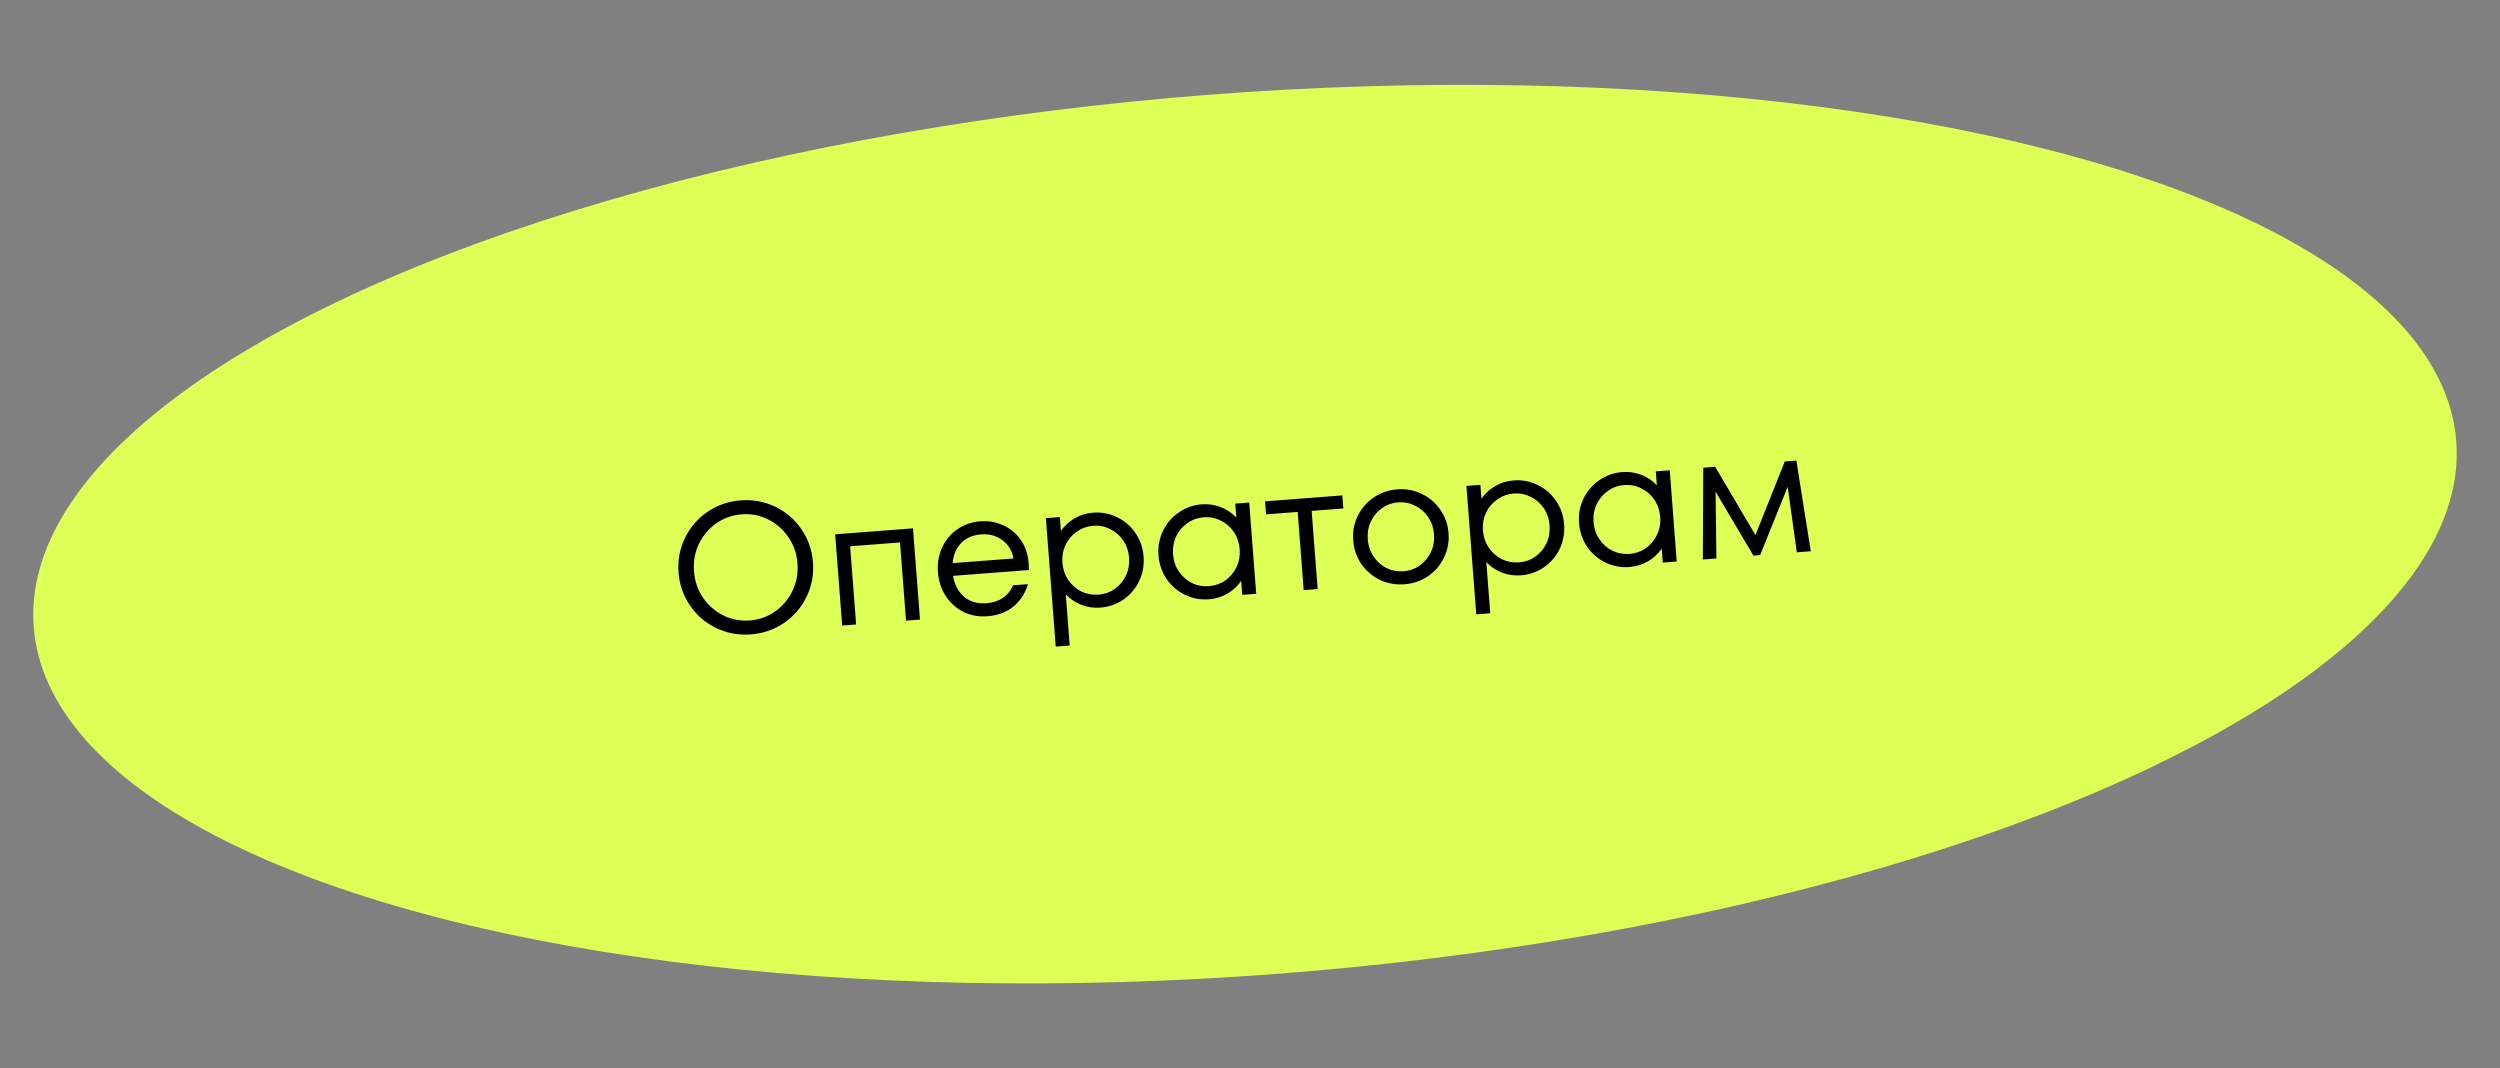 <?xml version="1.0" encoding="UTF-8"?> <svg xmlns="http://www.w3.org/2000/svg" width="241" height="103" viewBox="0 0 241 103" fill="none"><rect x="0" y="0" width="241" height="103" fill="#808080" stroke="none"/> <ellipse cx="120.017" cy="51.491" rx="117.109" ry="42.5" transform="rotate(-4.387 120.017 51.491)" fill="#DDFF56"></ellipse> <path d="M72.386 61.157C71.201 61.248 70.091 61.045 69.053 60.547C68.016 60.048 67.172 59.325 66.522 58.376C65.871 57.427 65.501 56.366 65.411 55.194C65.321 54.021 65.525 52.916 66.023 51.879C66.522 50.842 67.245 49.998 68.194 49.347C69.143 48.697 70.21 48.326 71.394 48.236C72.579 48.145 73.69 48.348 74.727 48.846C75.764 49.344 76.608 50.068 77.258 51.017C77.909 51.966 78.279 53.027 78.369 54.2C78.459 55.372 78.255 56.477 77.757 57.514C77.259 58.551 76.535 59.395 75.586 60.045C74.637 60.696 73.57 61.067 72.386 61.157ZM72.283 59.812C73.192 59.742 74.006 59.451 74.725 58.938C75.456 58.425 76.013 57.762 76.396 56.95C76.791 56.138 76.952 55.259 76.879 54.314C76.807 53.368 76.514 52.525 75.999 51.782C75.497 51.038 74.845 50.468 74.045 50.072C73.256 49.675 72.407 49.512 71.498 49.581C70.588 49.651 69.768 49.943 69.037 50.456C68.319 50.969 67.762 51.631 67.367 52.444C66.984 53.256 66.828 54.134 66.901 55.079C66.973 56.025 67.261 56.869 67.763 57.613C68.278 58.355 68.929 58.925 69.718 59.322C70.518 59.718 71.373 59.881 72.283 59.812ZM82.531 60.199L81.185 60.302L80.51 51.508L88.012 50.932L88.687 59.727L87.341 59.83L86.762 52.292L81.953 52.661L82.531 60.199ZM94.484 50.255C95.285 50.194 96.029 50.323 96.716 50.644C97.413 50.951 97.979 51.425 98.414 52.066C98.847 52.695 99.096 53.434 99.162 54.283C99.183 54.571 99.189 54.793 99.177 54.95L91.872 55.511C92.023 56.377 92.382 57.054 92.948 57.54C93.526 58.013 94.24 58.217 95.09 58.152C96.334 58.057 97.192 57.479 97.665 56.42L99.1 56.31C98.81 57.235 98.331 57.964 97.661 58.496C96.992 59.029 96.167 59.333 95.186 59.408C94.36 59.472 93.591 59.332 92.879 58.99C92.178 58.634 91.609 58.124 91.173 57.46C90.737 56.795 90.486 56.032 90.42 55.171C90.354 54.309 90.486 53.517 90.815 52.793C91.145 52.07 91.629 51.485 92.269 51.039C92.92 50.58 93.658 50.319 94.484 50.255ZM94.58 51.512C93.79 51.572 93.15 51.85 92.658 52.345C92.179 52.839 91.903 53.486 91.832 54.286L97.701 53.836C97.558 53.076 97.194 52.485 96.608 52.06C96.034 51.635 95.358 51.452 94.58 51.512ZM105.386 49.419C106.188 49.358 106.951 49.504 107.676 49.857C108.401 50.199 108.993 50.707 109.454 51.382C109.914 52.044 110.177 52.8 110.242 53.65C110.307 54.499 110.164 55.293 109.811 56.03C109.457 56.755 108.949 57.348 108.286 57.808C107.623 58.256 106.89 58.511 106.088 58.572C105.43 58.623 104.81 58.532 104.226 58.3C103.643 58.068 103.148 57.733 102.741 57.294L103.119 62.23L101.773 62.333L100.823 49.95L102.17 49.846L102.273 51.192C102.608 50.697 103.046 50.291 103.587 49.972C104.129 49.654 104.728 49.469 105.386 49.419ZM105.902 57.323C106.489 57.278 107.01 57.093 107.467 56.769C107.934 56.433 108.292 56.002 108.541 55.477C108.79 54.953 108.89 54.38 108.842 53.757C108.794 53.135 108.608 52.584 108.282 52.103C107.956 51.623 107.537 51.258 107.025 51.008C106.523 50.746 105.979 50.637 105.393 50.682C104.807 50.727 104.274 50.919 103.794 51.256C103.326 51.581 102.967 52.006 102.718 52.53C102.47 53.055 102.369 53.628 102.417 54.25C102.465 54.872 102.652 55.424 102.977 55.904C103.303 56.385 103.723 56.756 104.236 57.017C104.761 57.266 105.316 57.368 105.902 57.323ZM119.078 48.549L120.424 48.446L121.098 57.24L119.752 57.343L119.649 55.997C119.314 56.492 118.876 56.899 118.334 57.217C117.793 57.536 117.193 57.72 116.535 57.771C115.734 57.832 114.971 57.692 114.247 57.35C113.521 56.997 112.929 56.489 112.469 55.826C112.008 55.151 111.745 54.389 111.68 53.54C111.614 52.69 111.759 51.903 112.112 51.178C112.465 50.441 112.973 49.848 113.637 49.4C114.299 48.94 115.032 48.679 115.833 48.618C116.491 48.567 117.112 48.658 117.696 48.89C118.279 49.122 118.774 49.457 119.181 49.895L119.078 48.549ZM116.547 56.506C117.133 56.461 117.66 56.276 118.129 55.951C118.597 55.615 118.955 55.184 119.203 54.66C119.452 54.135 119.552 53.562 119.505 52.939C119.457 52.317 119.27 51.766 118.944 51.285C118.619 50.805 118.2 50.44 117.687 50.19C117.173 49.929 116.624 49.821 116.037 49.866C115.451 49.911 114.924 50.101 114.456 50.438C113.988 50.763 113.629 51.188 113.381 51.712C113.132 52.237 113.032 52.81 113.079 53.432C113.127 54.054 113.314 54.606 113.64 55.086C113.965 55.567 114.385 55.938 114.898 56.199C115.411 56.449 115.96 56.551 116.547 56.506ZM127.022 56.786L125.676 56.889L125.098 49.351L122.047 49.585L121.951 48.329L129.399 47.757L129.495 49.014L126.444 49.248L127.022 56.786ZM135.396 56.324C134.559 56.388 133.772 56.25 133.036 55.909C132.31 55.556 131.712 55.048 131.24 54.386C130.779 53.711 130.516 52.949 130.451 52.1C130.385 51.25 130.53 50.463 130.883 49.738C131.248 49 131.762 48.407 132.426 47.959C133.1 47.498 133.856 47.235 134.694 47.171C135.532 47.106 136.313 47.251 137.038 47.605C137.774 47.945 138.373 48.453 138.834 49.128C139.306 49.79 139.574 50.545 139.64 51.395C139.705 52.244 139.555 53.038 139.19 53.776C138.837 54.501 138.323 55.094 137.648 55.555C136.984 56.003 136.234 56.26 135.396 56.324ZM135.3 55.068C135.886 55.023 136.407 54.838 136.864 54.514C137.332 54.178 137.69 53.747 137.938 53.222C138.187 52.698 138.287 52.124 138.24 51.502C138.192 50.88 138.005 50.329 137.68 49.848C137.354 49.368 136.935 49.003 136.422 48.753C135.921 48.491 135.377 48.382 134.79 48.427C134.204 48.472 133.677 48.663 133.21 49C132.753 49.324 132.4 49.748 132.152 50.272C131.903 50.797 131.803 51.37 131.85 51.992C131.898 52.614 132.085 53.166 132.411 53.646C132.736 54.127 133.15 54.498 133.651 54.761C134.164 55.01 134.714 55.112 135.3 55.068ZM145.925 46.309C146.727 46.248 147.49 46.394 148.216 46.747C148.94 47.089 149.532 47.597 149.993 48.272C150.453 48.934 150.716 49.691 150.781 50.54C150.846 51.39 150.703 52.183 150.35 52.92C149.996 53.645 149.488 54.238 148.825 54.698C148.162 55.146 147.429 55.401 146.628 55.462C145.969 55.513 145.349 55.422 144.765 55.19C144.182 54.958 143.687 54.623 143.28 54.184L143.659 59.12L142.313 59.223L141.363 46.84L142.709 46.736L142.812 48.082C143.147 47.587 143.585 47.181 144.126 46.862C144.668 46.544 145.267 46.36 145.925 46.309ZM146.441 54.213C147.028 54.168 147.549 53.983 148.006 53.66C148.473 53.323 148.831 52.892 149.08 52.367C149.329 51.843 149.429 51.27 149.381 50.648C149.334 50.025 149.147 49.474 148.821 48.993C148.495 48.513 148.076 48.148 147.564 47.898C147.062 47.636 146.518 47.527 145.932 47.572C145.346 47.617 144.813 47.809 144.333 48.146C143.865 48.471 143.506 48.896 143.257 49.42C143.009 49.945 142.908 50.518 142.956 51.14C143.004 51.763 143.191 52.314 143.516 52.794C143.842 53.275 144.262 53.646 144.775 53.907C145.3 54.156 145.855 54.258 146.441 54.213ZM159.617 45.439L160.963 45.336L161.637 54.13L160.291 54.233L160.188 52.887C159.853 53.383 159.415 53.789 158.873 54.108C158.332 54.426 157.733 54.61 157.075 54.661C156.273 54.722 155.51 54.582 154.786 54.241C154.06 53.887 153.468 53.379 153.008 52.716C152.547 52.041 152.284 51.279 152.219 50.43C152.153 49.58 152.298 48.793 152.651 48.068C153.004 47.331 153.512 46.738 154.176 46.29C154.838 45.83 155.571 45.569 156.372 45.508C157.03 45.457 157.651 45.548 158.235 45.78C158.818 46.012 159.313 46.347 159.72 46.785L159.617 45.439ZM157.086 53.396C157.672 53.351 158.199 53.166 158.668 52.842C159.136 52.505 159.494 52.074 159.742 51.55C159.991 51.025 160.091 50.452 160.044 49.83C159.996 49.207 159.809 48.656 159.484 48.175C159.158 47.695 158.739 47.33 158.226 47.081C157.713 46.819 157.163 46.711 156.576 46.756C155.99 46.801 155.463 46.992 154.996 47.328C154.527 47.653 154.168 48.078 153.92 48.602C153.671 49.127 153.571 49.7 153.619 50.322C153.666 50.945 153.853 51.496 154.179 51.976C154.504 52.457 154.924 52.828 155.438 53.089C155.95 53.339 156.5 53.441 157.086 53.396ZM173.168 44.4L174.561 53.139L173.215 53.242L172.333 46.919L169.679 53.513L169.033 53.563L165.383 47.398L165.462 53.837L164.152 53.937L164.195 45.088L165.343 45L169.224 51.58L172.056 44.485L173.168 44.4Z" fill="black"></path> </svg> 